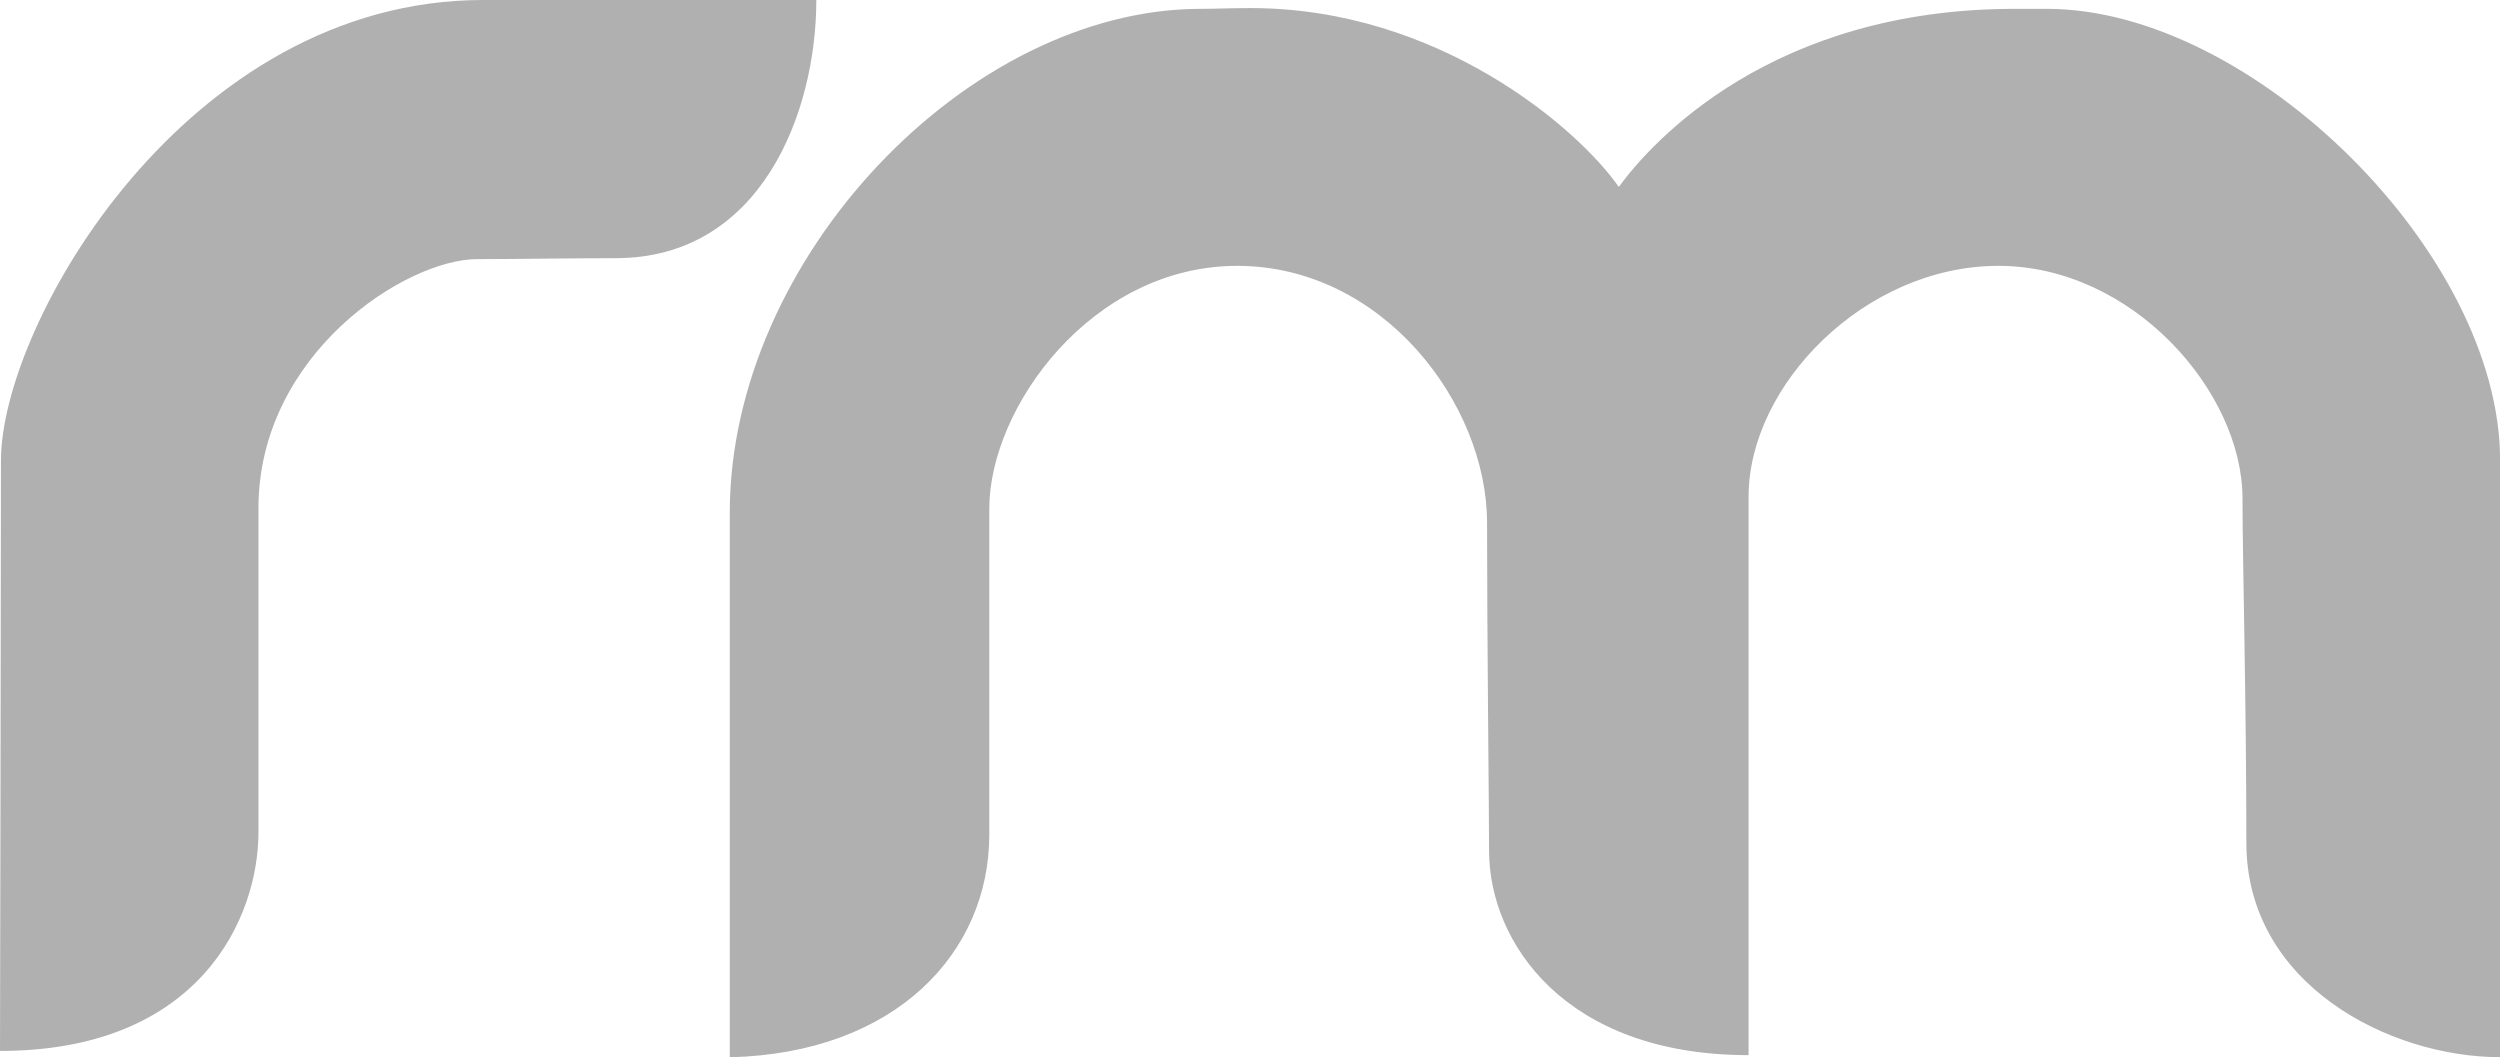 <svg version="1.1" id="rm-logo" xmlns="http://www.w3.org/2000/svg" xmlns:xlink="http://www.w3.org/1999/xlink" x="0px" y="0px"
	 width="26.001px" height="10.995px" viewBox="0 0 26.001 10.995" enable-background="new 0 0 26.001 10.995" xml:space="preserve">
<g>
	<path fill="#b0b0b1" d="M21.29,0.092h-0.338c-2.515,0-3.764,1.37-4.116,1.852c-0.429-0.616-1.882-1.86-3.828-1.86
		c-0.249,0-0.335,0.008-0.521,0.008c-2.412,0-4.897,2.589-4.897,5.241v5.663c1.732-0.042,2.699-1.094,2.699-2.315V5.291
		c0-1.053,1.067-2.526,2.578-2.526s2.599,1.432,2.599,2.674c0,1.241,0.021,2.968,0.021,3.41c0,0.947,0.785,2.125,2.699,2.125v-5.81
		c0-1.157,1.208-2.399,2.599-2.399c1.39,0,2.538,1.306,2.538,2.421c0,0.631,0.04,2.104,0.04,3.579c0,1.473,1.49,2.23,2.639,2.23
		V4.786C26.001,2.638,23.423,0.092,21.29,0.092z M8.49,0c0,0-0.806,0-3.465,0C1.943,0,0.01,3.369,0.01,4.791S0,10.93,0,10.93
		c2.084,0,2.688-1.39,2.688-2.274V5.286c0-1.601,1.531-2.591,2.276-2.591c0.332,0,1.098-0.01,1.44-0.01
		C7.916,2.685,8.49,1.169,8.49,0z"/>
</g>
</svg>
